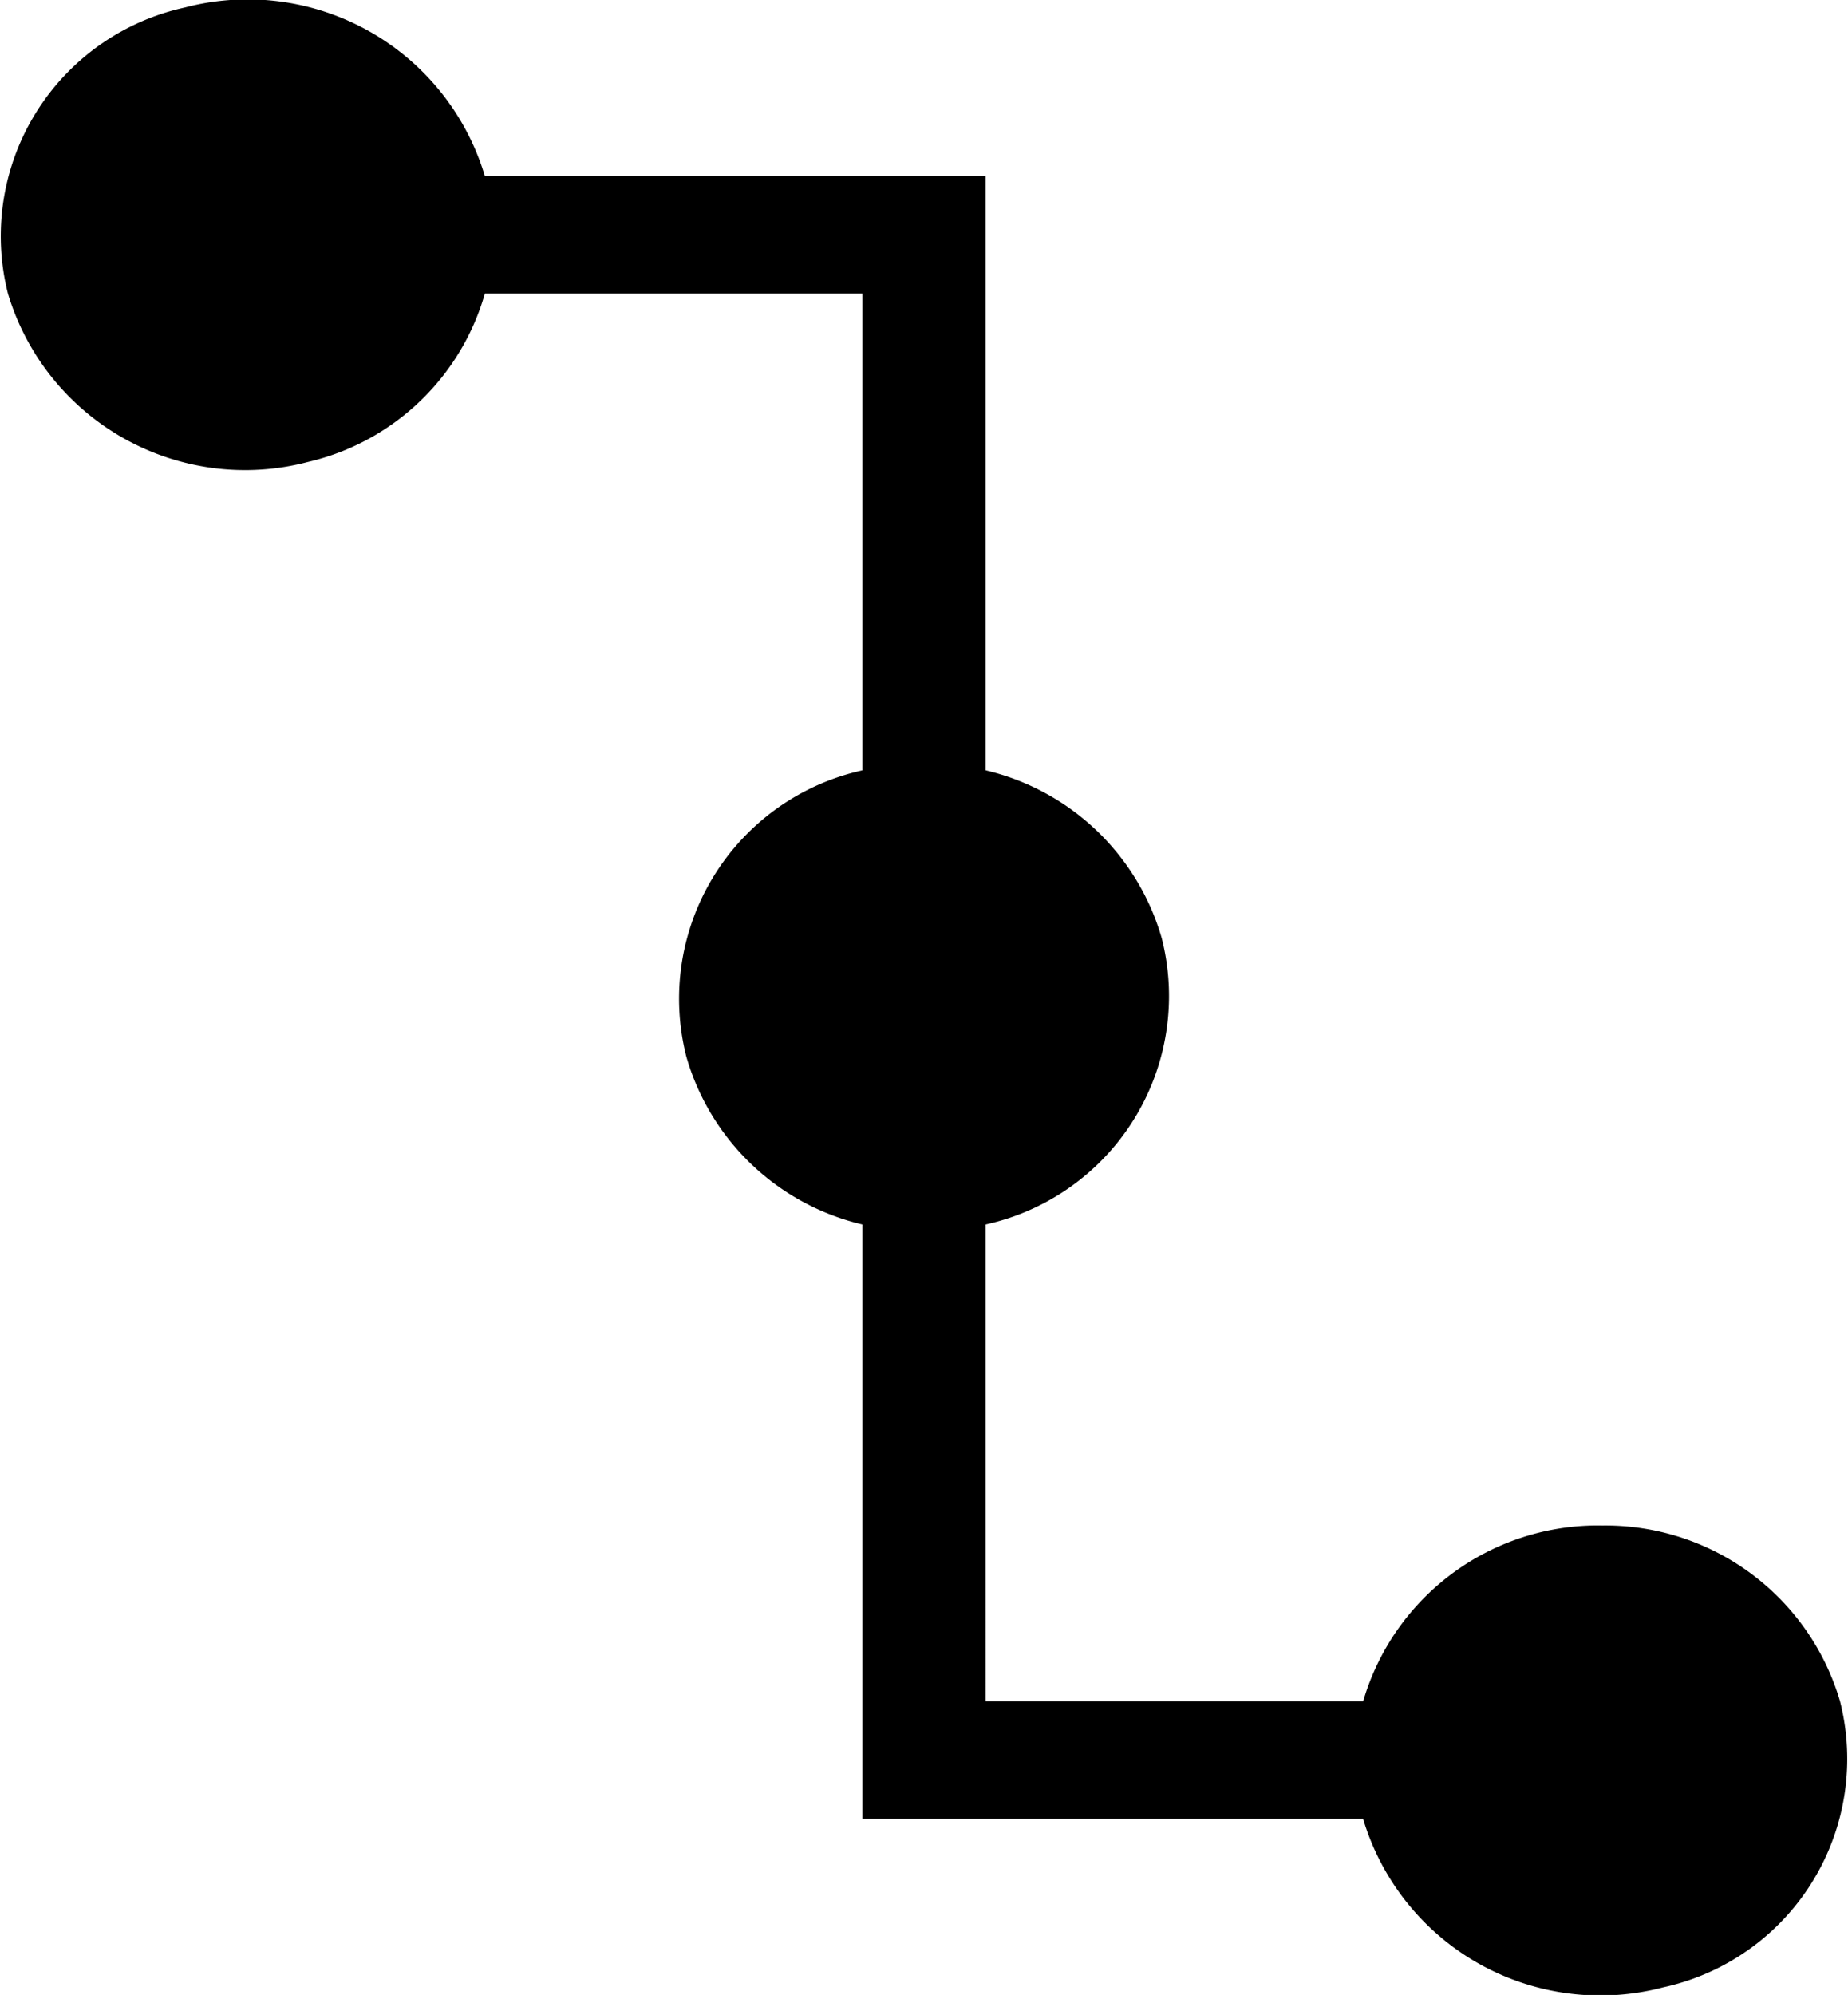 <svg xmlns="http://www.w3.org/2000/svg" xmlns:xlink="http://www.w3.org/1999/xlink" width="42.101" height="45.434" viewBox="0 0 42.101 45.434"><defs><clipPath id="clip-path"><rect id="Ret&#xE2;ngulo_2189" data-name="Ret&#xE2;ngulo 2189" width="42.101" height="45.434" fill="none"></rect></clipPath></defs><g id="Grupo_4452" data-name="Grupo 4452" transform="translate(0 0)"><g id="Grupo_4451" data-name="Grupo 4451" transform="translate(0 0)" clip-path="url(#clip-path)"><path id="Caminho_26142" data-name="Caminho 26142" d="M36.483,34.742a5.569,5.569,0,0,0-5.429,4.008h-8.6V27.887a5.327,5.327,0,0,0,4.012-6.522,5.487,5.487,0,0,0-4.012-3.821V4.01H11.046A5.64,5.64,0,0,0,4.21.171,5.329,5.329,0,0,0,.18,6.683a5.639,5.639,0,0,0,6.836,3.838,5.484,5.484,0,0,0,4.031-3.838h8.6V17.545a5.327,5.327,0,0,0-4.01,6.523,5.483,5.483,0,0,0,4.01,3.819V41.424H31.054a5.64,5.64,0,0,0,6.836,3.838,5.327,5.327,0,0,0,4.031-6.511,5.569,5.569,0,0,0-5.437-4.008" transform="translate(0 0)"></path></g></g></svg>